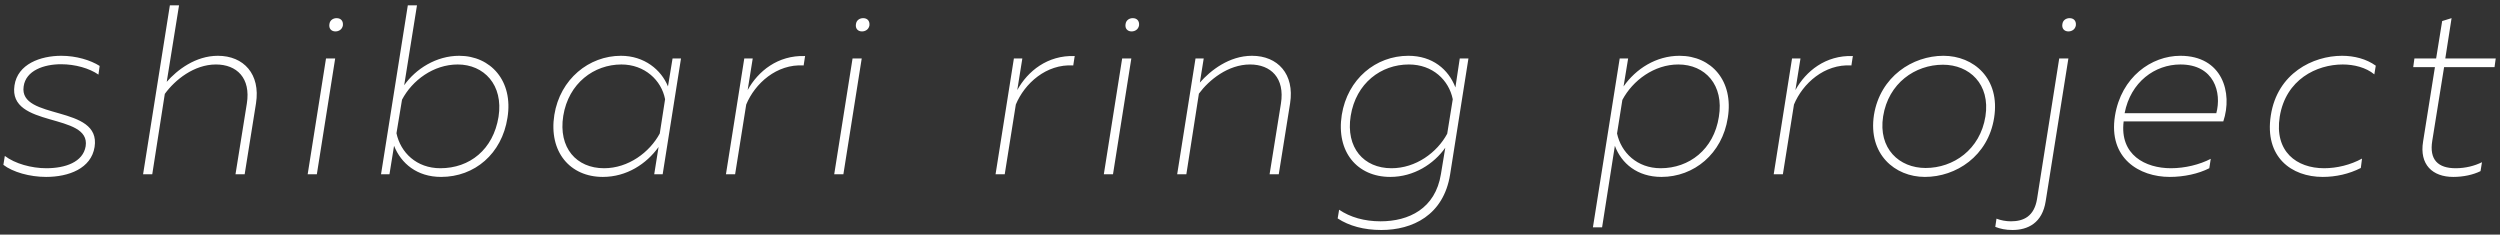 <?xml version="1.0" encoding="UTF-8"?> <svg xmlns="http://www.w3.org/2000/svg" width="373" height="35" viewBox="0 0 373 35" fill="none"><rect x="0" y="0" width="373" height="35" fill="#333333" stroke="none"/><path d="M2.16 12.752C2.628 9.548 6.048 8.324 9.144 8.324C11.376 8.324 13.5 8.972 14.868 9.836L14.688 11.132C13.356 10.196 11.232 9.584 9.108 9.584C6.552 9.584 3.852 10.52 3.528 12.896C2.772 18.008 15.12 15.56 14.112 21.932C13.608 25.136 10.26 26.396 6.876 26.396C4.428 26.396 1.908 25.676 0.504 24.596L0.72 23.264C2.232 24.416 4.68 25.1 6.912 25.1C9.72 25.1 12.384 24.2 12.78 21.824C13.572 16.748 1.188 19.16 2.16 12.752ZM25.344 0.8H26.712L24.876 12.212C26.424 10.448 29.16 8.324 32.508 8.324C36.36 8.324 38.88 11.06 38.196 15.416L36.504 26H35.136L36.828 15.452C37.44 11.636 35.316 9.62 32.22 9.62C28.944 9.62 26.1 11.924 24.588 14.012L22.716 26H21.348L25.344 0.8ZM47.273 26H45.905L48.641 8.72H50.009L47.273 26ZM51.161 3.788C51.053 4.4 50.549 4.688 50.045 4.688C49.469 4.688 49.037 4.292 49.145 3.608C49.217 2.996 49.721 2.708 50.225 2.708C50.801 2.708 51.233 3.068 51.161 3.788ZM60.845 0.8H62.213L60.305 12.716C62.033 10.268 65.093 8.324 68.513 8.324C73.193 8.324 76.613 12.068 75.713 17.576C74.885 22.94 70.817 26.396 65.813 26.396C62.213 26.396 59.837 24.38 58.793 21.752L58.109 26H56.849L60.845 0.8ZM74.381 17.432C75.137 12.644 72.185 9.62 68.297 9.62C64.661 9.62 61.493 11.996 59.981 14.876L59.153 19.88C59.765 22.76 62.141 25.1 65.705 25.1C70.061 25.1 73.589 22.328 74.381 17.432ZM98.258 21.932C96.458 24.452 93.506 26.396 89.942 26.396C85.046 26.396 81.842 22.652 82.706 17.144C83.57 11.78 87.89 8.324 92.642 8.324C96.134 8.324 98.654 10.412 99.662 12.896L100.346 8.72H101.606L98.87 26H97.61L98.258 21.932ZM84.038 17.288C83.282 22.076 86.018 25.1 90.122 25.1C93.758 25.1 96.926 22.724 98.438 19.916L99.23 14.804C98.69 11.96 96.17 9.62 92.714 9.62C88.646 9.62 84.83 12.392 84.038 17.288ZM111.551 13.436C113.099 10.628 116.051 8.216 120.119 8.36L119.903 9.764C115.871 9.512 112.631 12.464 111.335 15.596L109.679 26H108.311L111.047 8.72H112.307L111.551 13.436ZM125.833 26H124.465L127.201 8.72H128.569L125.833 26ZM129.721 3.788C129.613 4.4 129.109 4.688 128.605 4.688C128.029 4.688 127.597 4.292 127.705 3.608C127.777 2.996 128.281 2.708 128.785 2.708C129.361 2.708 129.793 3.068 129.721 3.788ZM151.777 13.436C153.325 10.628 156.277 8.216 160.345 8.36L160.129 9.764C156.097 9.512 152.857 12.464 151.561 15.596L149.905 26H148.537L151.273 8.72H152.533L151.777 13.436ZM166.059 26H164.691L167.427 8.72H168.795L166.059 26ZM169.947 3.788C169.839 4.4 169.335 4.688 168.831 4.688C168.255 4.688 167.823 4.292 167.931 3.608C168.003 2.996 168.507 2.708 169.011 2.708C169.587 2.708 170.019 3.068 169.947 3.788ZM179.019 12.32C180.603 10.52 183.375 8.324 186.795 8.324C190.647 8.324 193.167 11.06 192.483 15.416L190.791 26H189.423L191.115 15.452C191.727 11.636 189.603 9.62 186.507 9.62C183.231 9.62 180.387 11.924 178.875 13.976L177.003 26H175.635L178.371 8.72H179.595L179.019 12.32ZM216.356 26.036C215.384 32.12 210.74 34.316 206.096 34.316C203.504 34.316 201.272 33.704 199.58 32.588L199.796 31.292C201.452 32.408 203.54 33.02 205.988 33.02C210.164 33.02 214.16 31.148 214.988 25.964L215.636 22.04C213.944 24.452 210.956 26.396 207.428 26.396C202.496 26.396 199.328 22.652 200.192 17.144C201.056 11.78 205.268 8.324 210.128 8.324C213.728 8.324 216.104 10.34 217.148 13.04L217.796 8.72H219.092L216.356 26.036ZM201.524 17.288C200.768 22.04 203.468 25.1 207.608 25.1C211.244 25.1 214.412 22.76 215.924 19.952L216.752 14.804C216.176 11.96 213.764 9.62 210.2 9.62C206.06 9.62 202.316 12.392 201.524 17.288ZM242.235 12.896C244.071 10.268 247.095 8.324 250.587 8.324C255.339 8.324 258.687 12.068 257.787 17.576C256.959 22.94 252.747 26.396 247.887 26.396C244.287 26.396 241.911 24.38 240.939 21.752L239.031 33.92H237.663L241.659 8.72H242.919L242.235 12.896ZM256.455 17.432C257.247 12.68 254.403 9.62 250.407 9.62C246.807 9.62 243.603 11.996 242.055 14.912L241.263 19.916C241.875 22.76 244.251 25.1 247.779 25.1C251.991 25.1 255.699 22.328 256.455 17.432ZM267.877 13.436C269.425 10.628 272.377 8.216 276.445 8.36L276.229 9.764C272.197 9.512 268.957 12.464 267.661 15.596L266.005 26H264.637L267.373 8.72H268.633L267.877 13.436ZM297.523 17.576C296.623 23.3 291.835 26.396 287.191 26.396C282.727 26.396 278.695 23.012 279.595 17.144C280.531 11.42 285.355 8.324 289.963 8.324C294.463 8.324 298.459 11.708 297.523 17.576ZM280.963 17.36C280.207 22.184 283.375 25.064 287.299 25.064C291.439 25.064 295.435 22.328 296.227 17.36C296.983 12.536 293.815 9.656 289.891 9.656C285.751 9.656 281.755 12.392 280.963 17.36ZM305.22 29.996C304.716 33.308 302.52 34.316 300.252 34.316C299.244 34.316 298.416 34.136 297.696 33.848L297.876 32.624C298.524 32.876 299.28 33.02 300.036 33.02C301.944 33.02 303.492 32.264 303.924 29.708L307.236 8.72H308.604L305.22 29.996ZM309.72 3.788C309.612 4.4 309.108 4.688 308.604 4.688C308.028 4.688 307.596 4.292 307.704 3.608C307.776 2.996 308.28 2.708 308.784 2.708C309.36 2.708 309.792 3.068 309.72 3.788ZM315.552 17.288C316.488 11.492 320.988 8.324 325.308 8.324C331.572 8.324 333.156 13.832 331.716 18.116H316.848C316.236 23.12 320.088 25.1 323.904 25.1C325.992 25.1 328.188 24.56 329.844 23.696L329.628 25.1C328.008 25.928 325.848 26.396 323.724 26.396C319.188 26.396 314.544 23.624 315.552 17.288ZM330.672 16.892C331.5 13.832 330.384 9.62 325.308 9.62C321.528 9.62 317.892 12.212 316.992 16.892H330.672ZM338.806 17.216C339.778 10.916 345.106 8.324 349.426 8.324C351.262 8.324 353.062 8.792 354.466 9.8L354.25 11.096C352.99 10.052 351.19 9.62 349.534 9.62C345.646 9.62 341.038 11.852 340.138 17.396C339.31 22.616 342.658 25.1 346.762 25.1C348.67 25.1 350.722 24.596 352.414 23.66L352.234 25.064C350.47 25.964 348.49 26.396 346.546 26.396C341.902 26.396 337.834 23.444 338.806 17.216ZM364.371 3.14L365.775 2.708L364.839 8.72H372.363L372.183 10.016H364.659L362.895 20.996C362.427 23.84 363.759 25.1 366.387 25.1C367.863 25.1 369.231 24.74 370.311 24.2L370.095 25.532C369.015 26.072 367.539 26.396 366.027 26.396C362.931 26.396 360.951 24.56 361.527 21.104L363.291 10.016H360.051L360.231 8.72H363.471L364.371 3.14Z" fill="white"></path></svg> 
